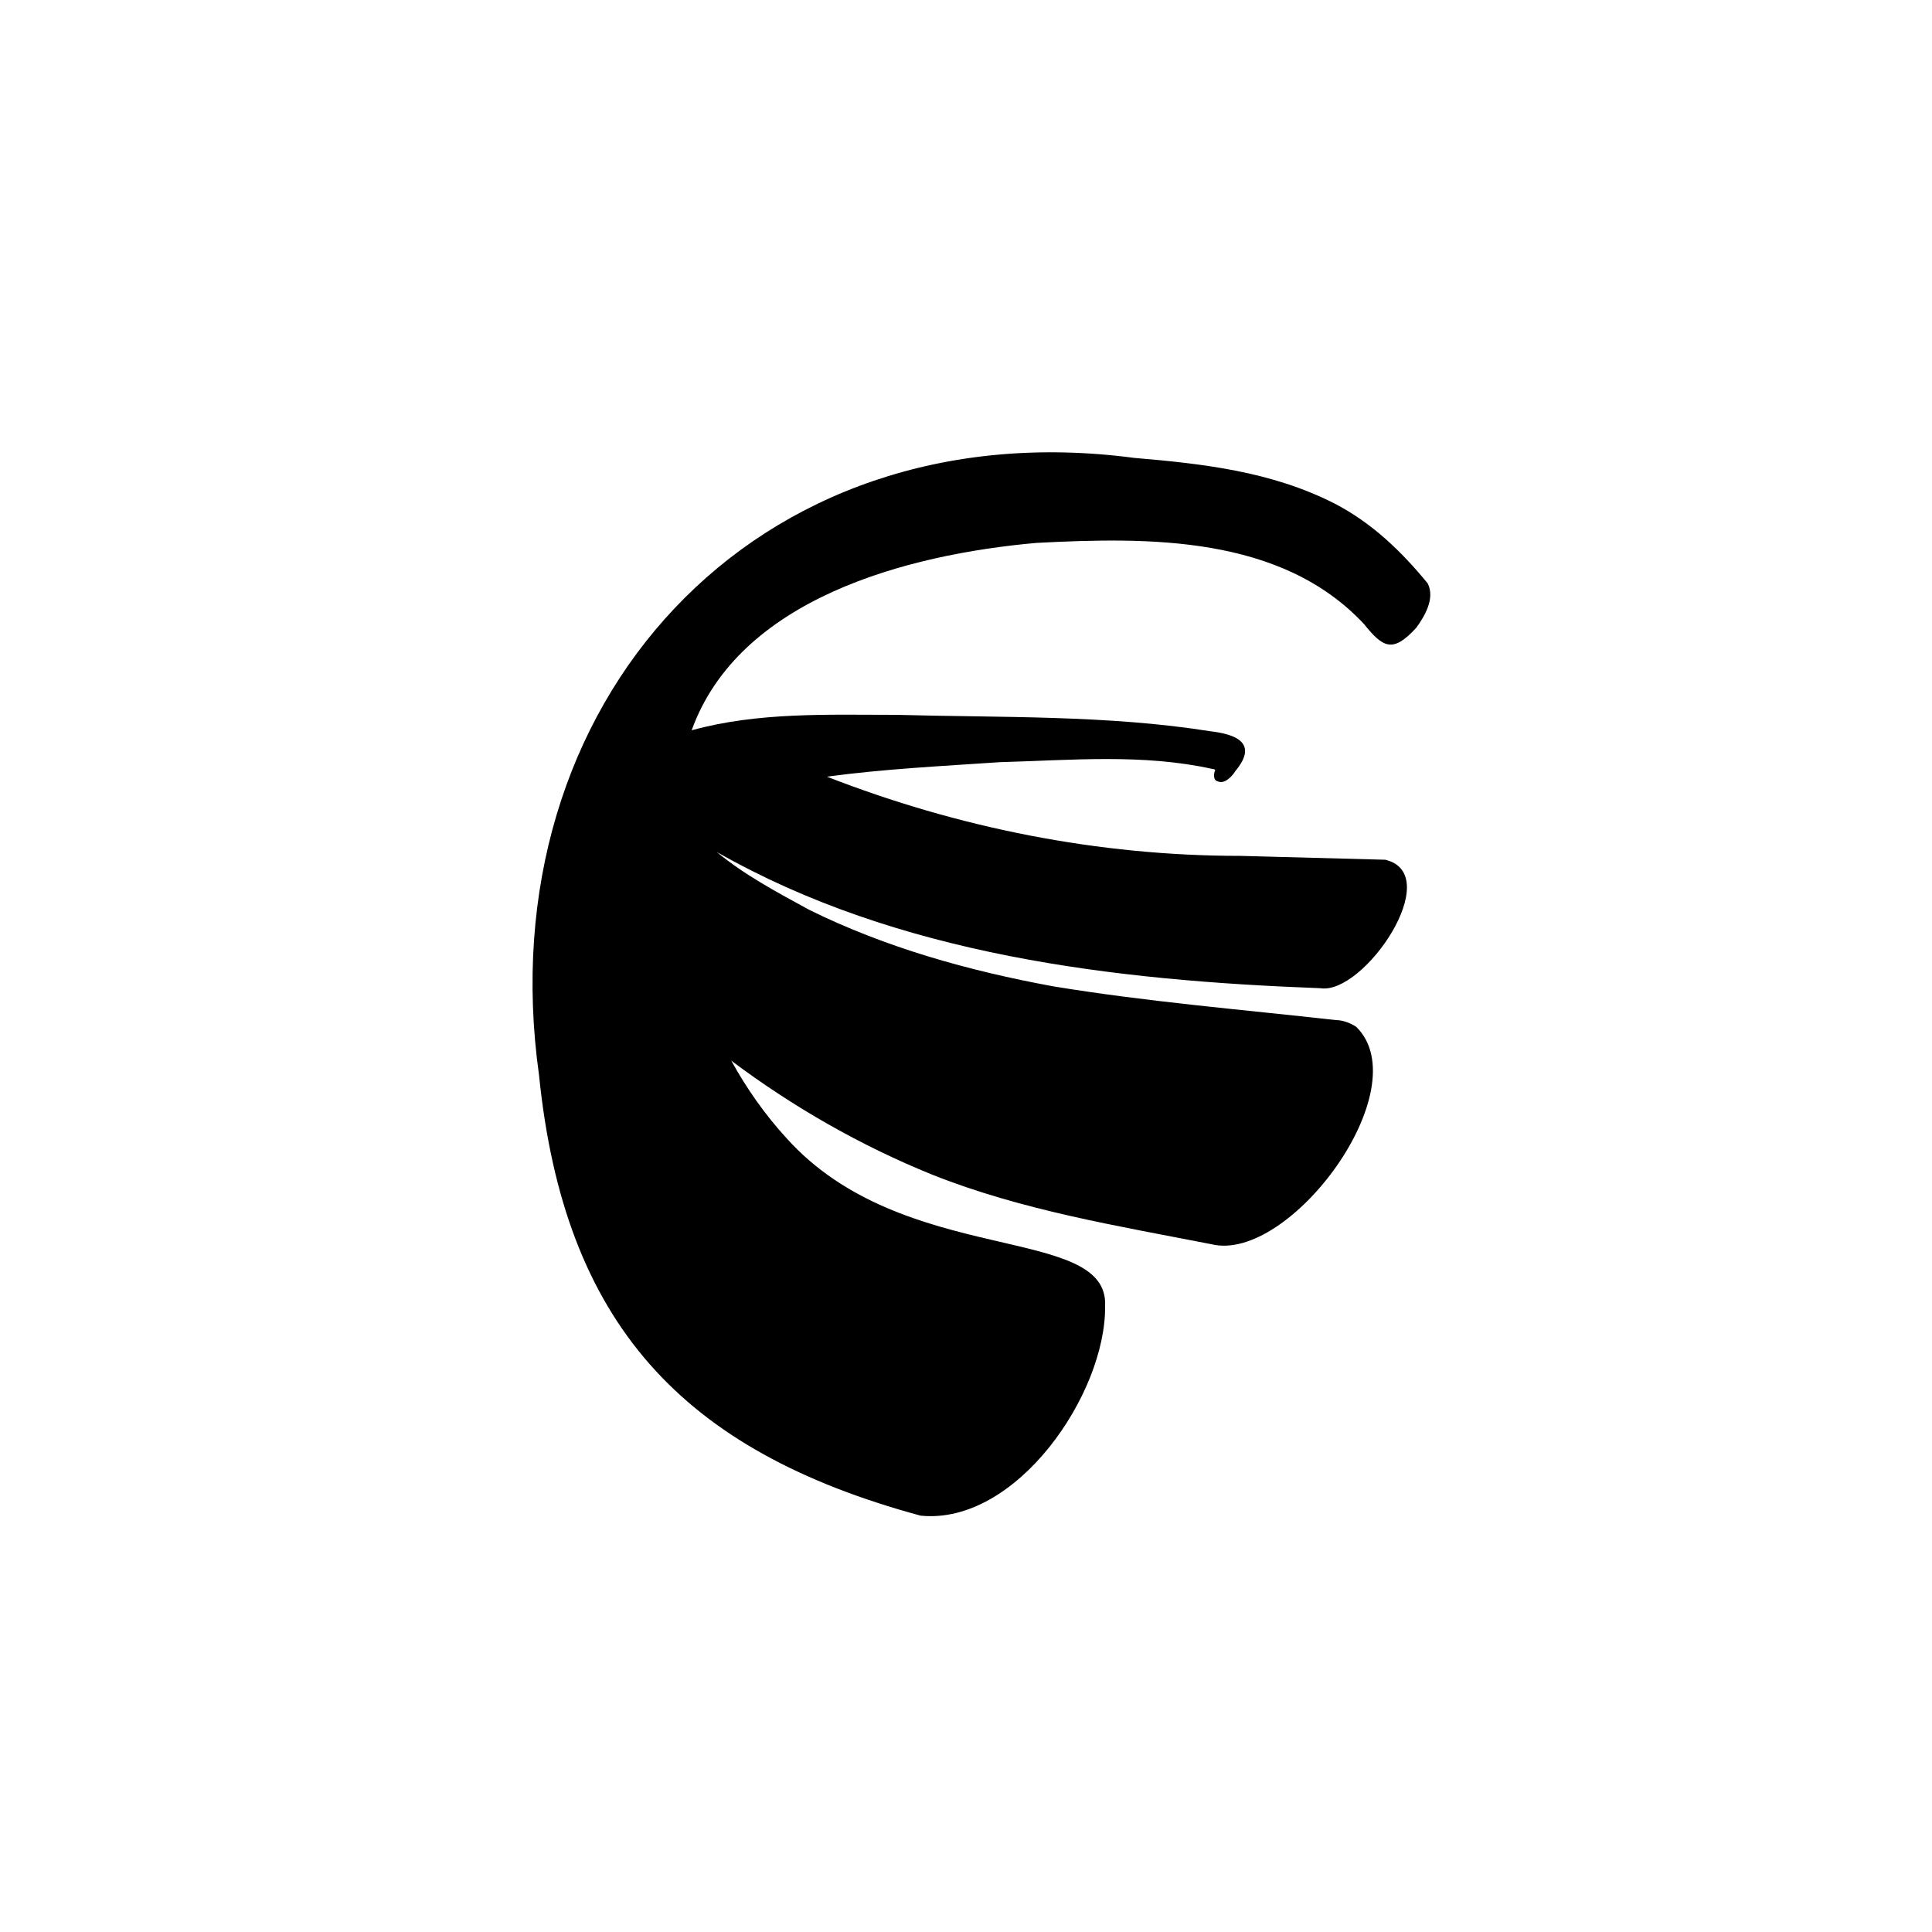 <svg xmlns="http://www.w3.org/2000/svg" viewBox="0 0 200 200" xmlns:v="https://vecta.io/nano"><path d="M147.8 60.4c-2.7-3.3-5.8-6.3-9.7-8.3-6.5-3.3-13.6-4.1-20.7-4.7-39.3-5.2-67 25.4-61.6 63.9 2.6 25.7 14.8 38.9 39.5 45.6 9.9 1 19.2-12.6 19.1-21.7.4-8.6-20.9-3.9-33-17.4-2.2-2.4-4.1-5.1-5.7-8 6.4 4.8 13.4 8.8 20.8 11.8 9.3 3.7 19.2 5.3 28.9 7.2 8.1 2 21.5-16.1 15-22.5-.6-.4-1.4-.7-2.1-.7-9.8-1.1-19.6-1.9-29.3-3.5-8.7-1.6-17.3-4-25.2-7.9-3.3-1.8-6.7-3.6-9.6-6 18.8 10.7 41.1 13.3 62.5 14.1 4.5.7 13-11.8 6.7-13.3l-15-.4c-14.7 0-29.2-2.9-42.8-8.2 5.9-.8 12-1.1 17.9-1.5 7.3-.2 14.8-.9 22 .7 0 0 .2 0 .3.1-.2.5-.2 1.1.3 1.2.7.3 1.5-.6 1.8-1.1 2.4-2.9 0-3.8-2.6-4.1-10.7-1.7-21.7-1.4-32.5-1.7-7.1 0-14.3-.3-21.2 1.6 4.9-13.6 22.2-18.2 35.7-19.4 11.6-.6 25.3-.8 33.9 8.4 2 2.5 3 3 5.4.4.8-1.1 2-3 1.2-4.6z"/></svg>